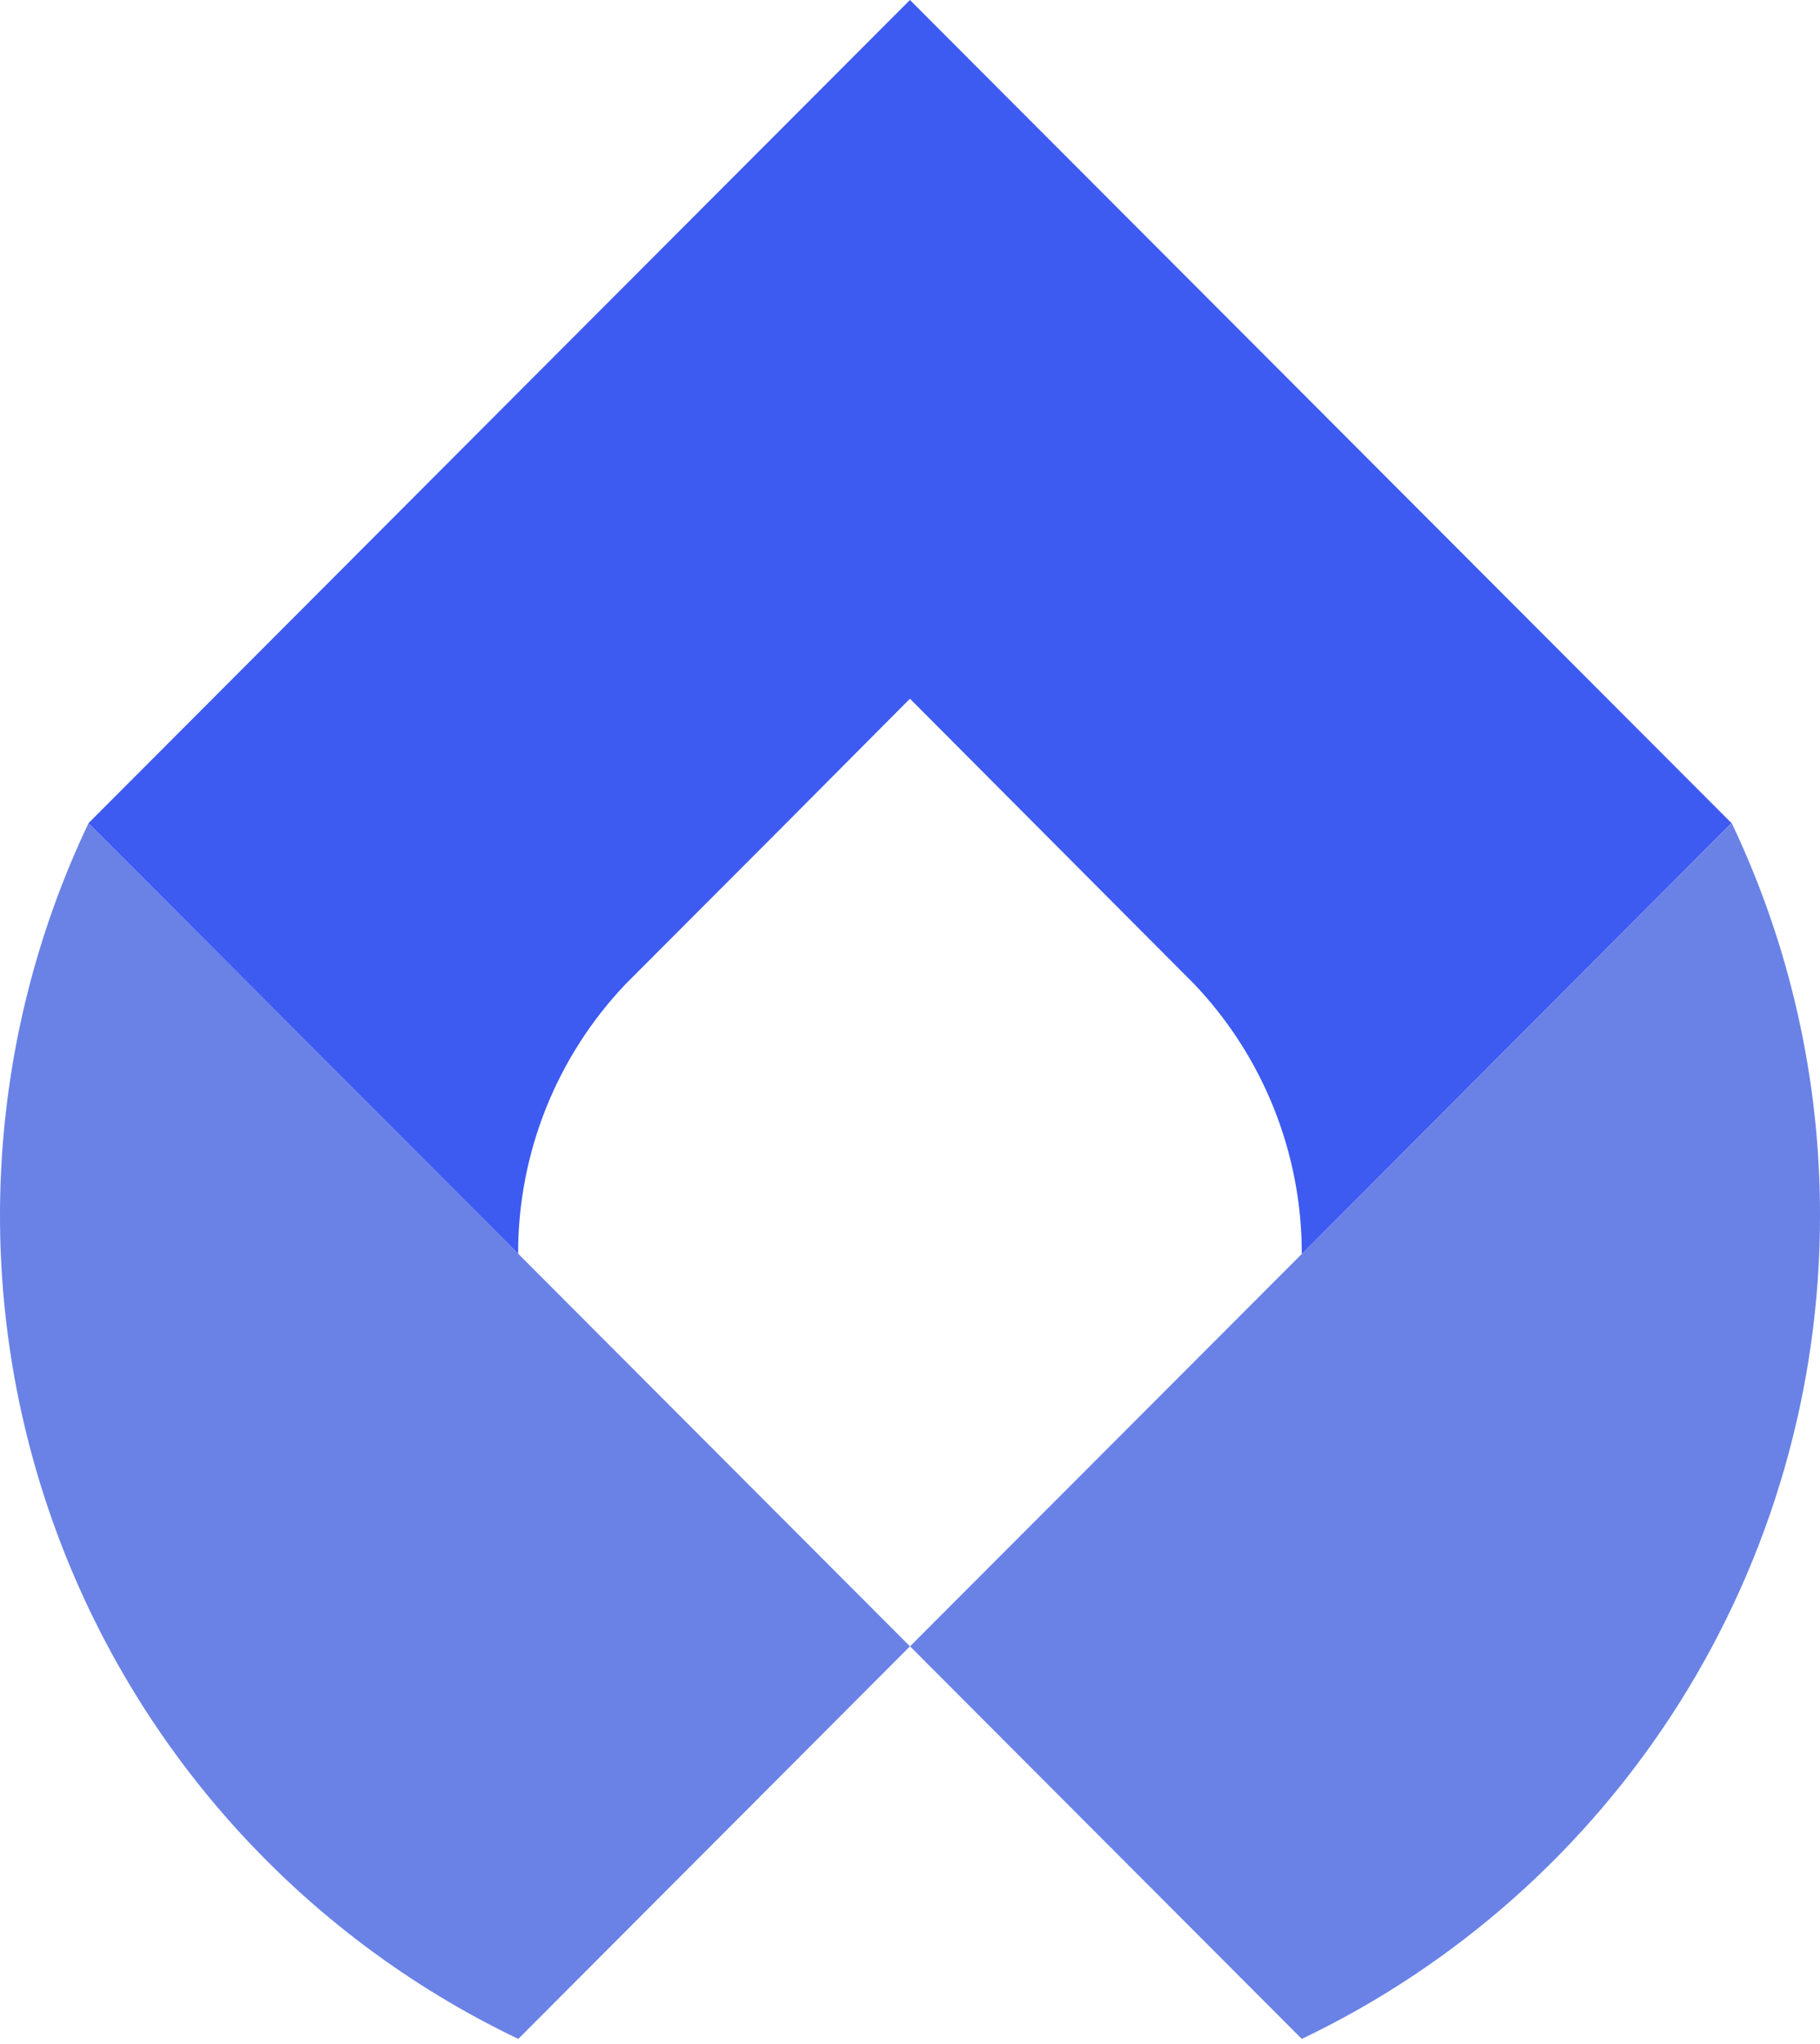 <svg width="269" height="302" viewBox="0 0 269 302" fill="none" xmlns="http://www.w3.org/2000/svg">
<path opacity="0.85" d="M134.492 243.272L76.605 301.282C44.409 285.884 19.634 258.313 7.723 224.628C-4.188 190.943 -2.26 153.899 13.082 121.636L76.605 185.276L134.492 243.272Z" fill="#506CE2"/>
<path opacity="0.85" d="M269 179.646C269.008 205.097 261.819 230.03 248.263 251.558C234.708 273.085 215.342 290.325 192.407 301.282L134.506 243.272L192.407 185.29L255.957 121.636C264.577 139.754 269.034 159.576 269 179.646Z" fill="#506CE2"/>
<path d="M255.93 121.636L192.407 185.29C192.429 170.422 186.717 156.12 176.465 145.368L175.434 144.336L134.492 103.245L114.482 123.357L93.99 143.882L93.097 144.777C92.964 144.886 92.844 145.011 92.74 145.148L92.547 145.327C82.28 156.071 76.558 170.376 76.577 185.248L13.082 121.636L76.564 58.023L134.492 0L255.93 121.636Z" fill="#3D5AF1"/>
</svg>

